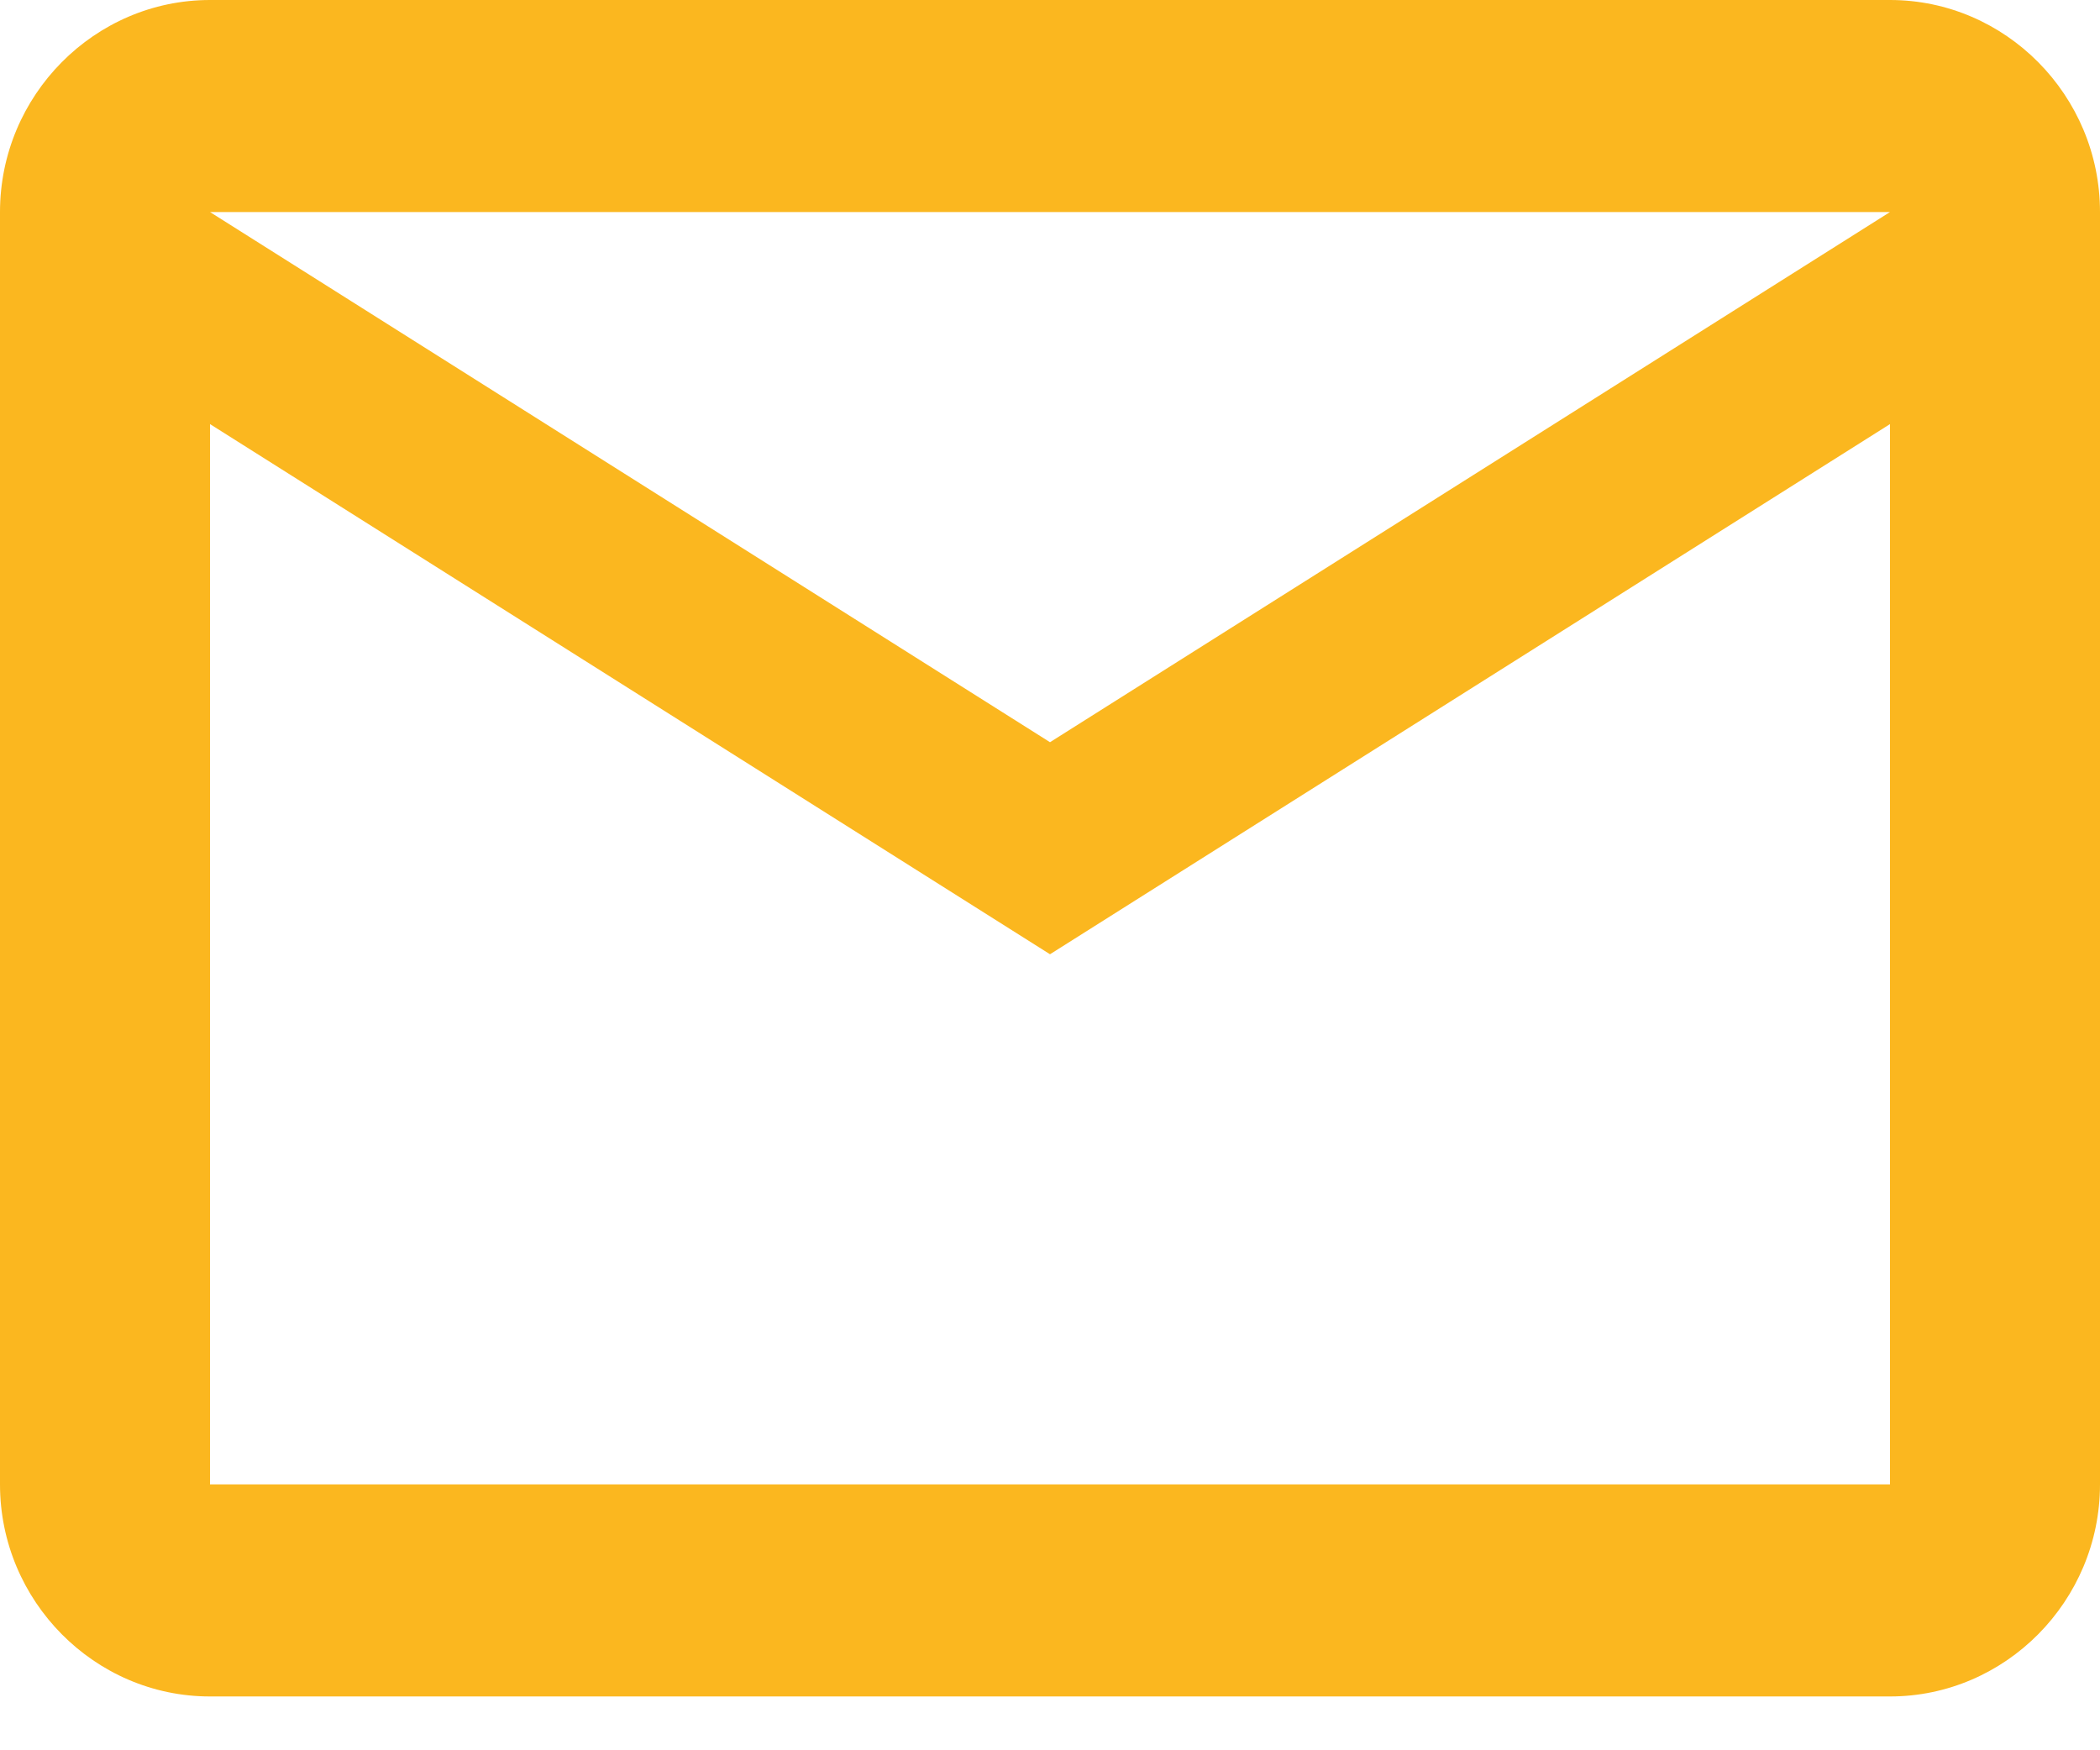 <svg width="24" height="20" viewBox="0 0 24 20" fill="none" xmlns="http://www.w3.org/2000/svg">
<path d="M24 2.423C24 1.09 22.92 0 21.6 0H2.4C1.08 0 0 1.09 0 2.423V16.962C0 18.294 1.08 19.385 2.4 19.385H21.6C22.92 19.385 24 18.294 24 16.962V2.423ZM21.6 2.423L12 8.481L2.4 2.423H21.6ZM21.6 16.962H2.4V4.846L12 10.904L21.6 4.846V16.962Z" fill="#FBB71F"/>
</svg>
